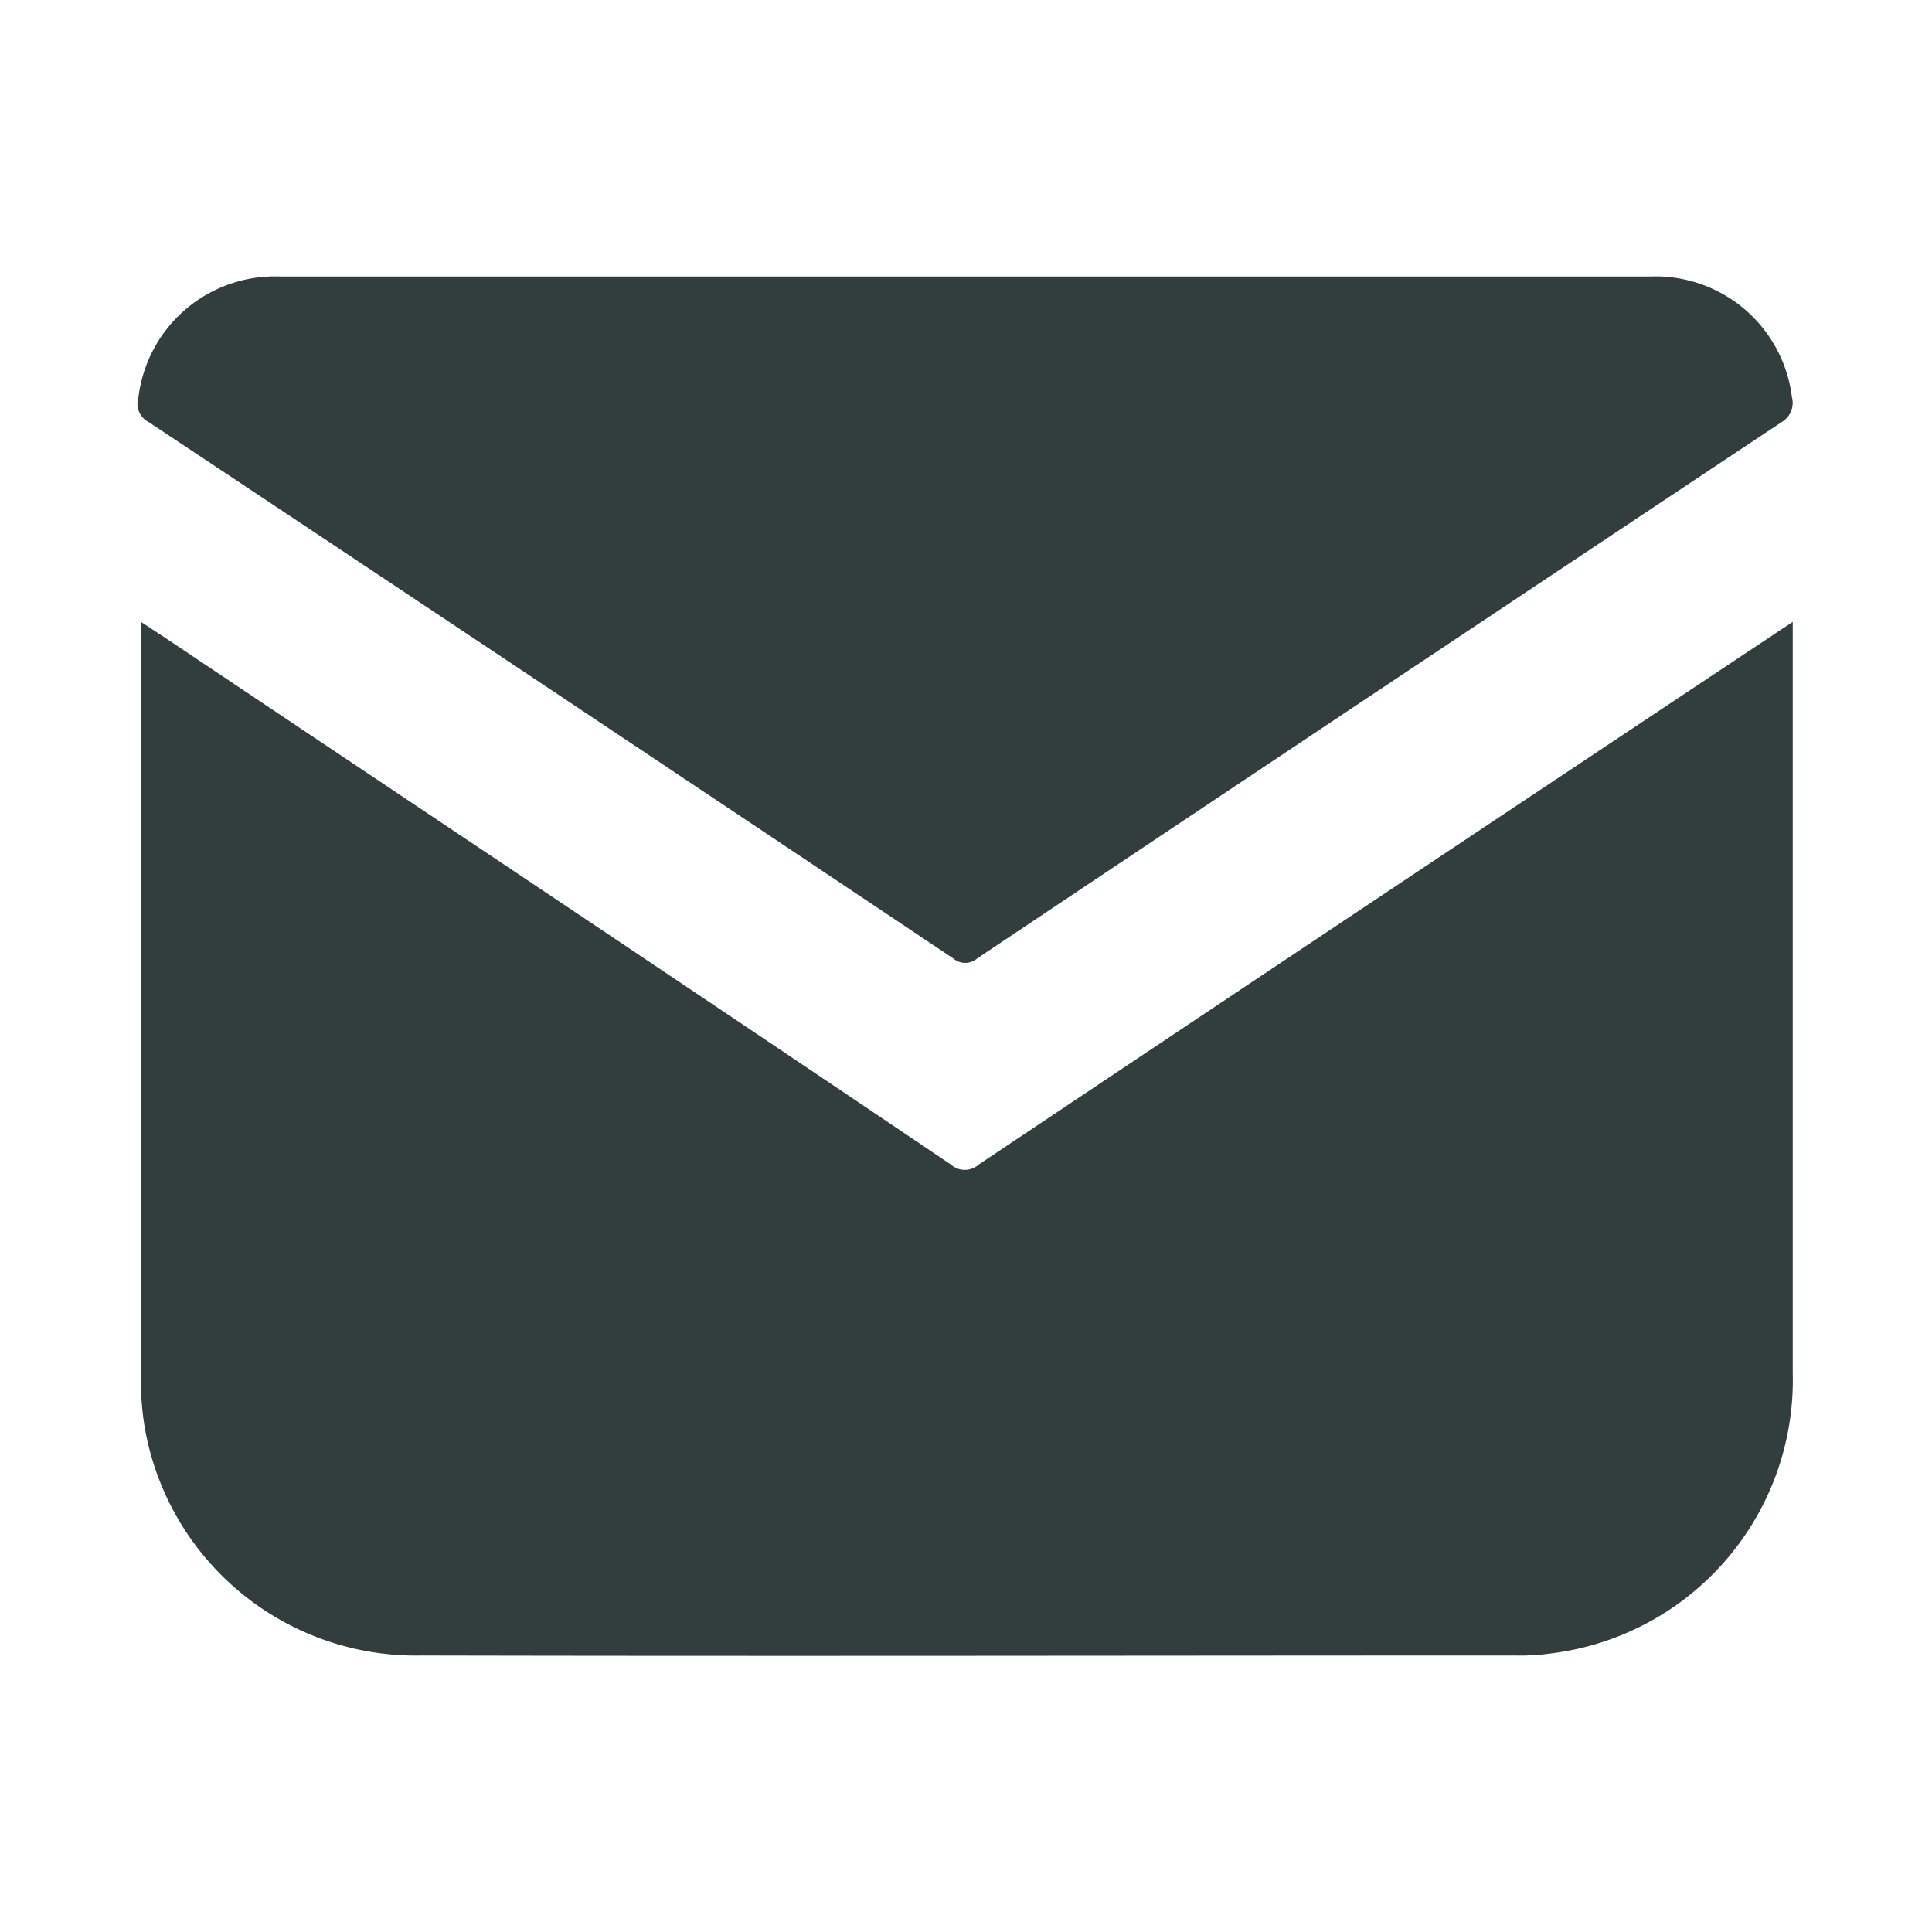 <svg xmlns="http://www.w3.org/2000/svg" width="24" height="24" viewBox="0 0 24 24">
  <defs>
    <style>
      .cls-1 {
        fill: #323e3e;
        fill-rule: evenodd;
      }
    </style>
  </defs>
  <path id="形状_27" data-name="形状 27" class="cls-1" d="M1516.83,1043.54a3.42,3.42,0,0,1-2.97,3.48,2.854,2.854,0,0,1-.5.03c-4.52,0-9.04.01-13.56,0a3.417,3.417,0,0,1-3.44-2.82,3.553,3.553,0,0,1-.05-0.57v-9.45c0.11,0.07.18,0.12,0.26,0.17,3.27,2.19,6.54,4.37,9.8,6.57a0.261,0.261,0,0,0,.35,0q4.935-3.3,9.87-6.58c0.07-.05.14-0.09,0.24-0.16v9.33Zm-10.13-5.15a0.228,0.228,0,0,1-.3,0q-5-3.345-9.99-6.66a0.257,0.257,0,0,1-.13-0.31,1.708,1.708,0,0,1,1.77-1.5h17a1.708,1.708,0,0,1,1.77,1.5,0.276,0.276,0,0,1-.13.31Q1511.68,1035.06,1506.7,1038.39Z" transform="translate(-1494.56 -1026.485)"/>
</svg>
